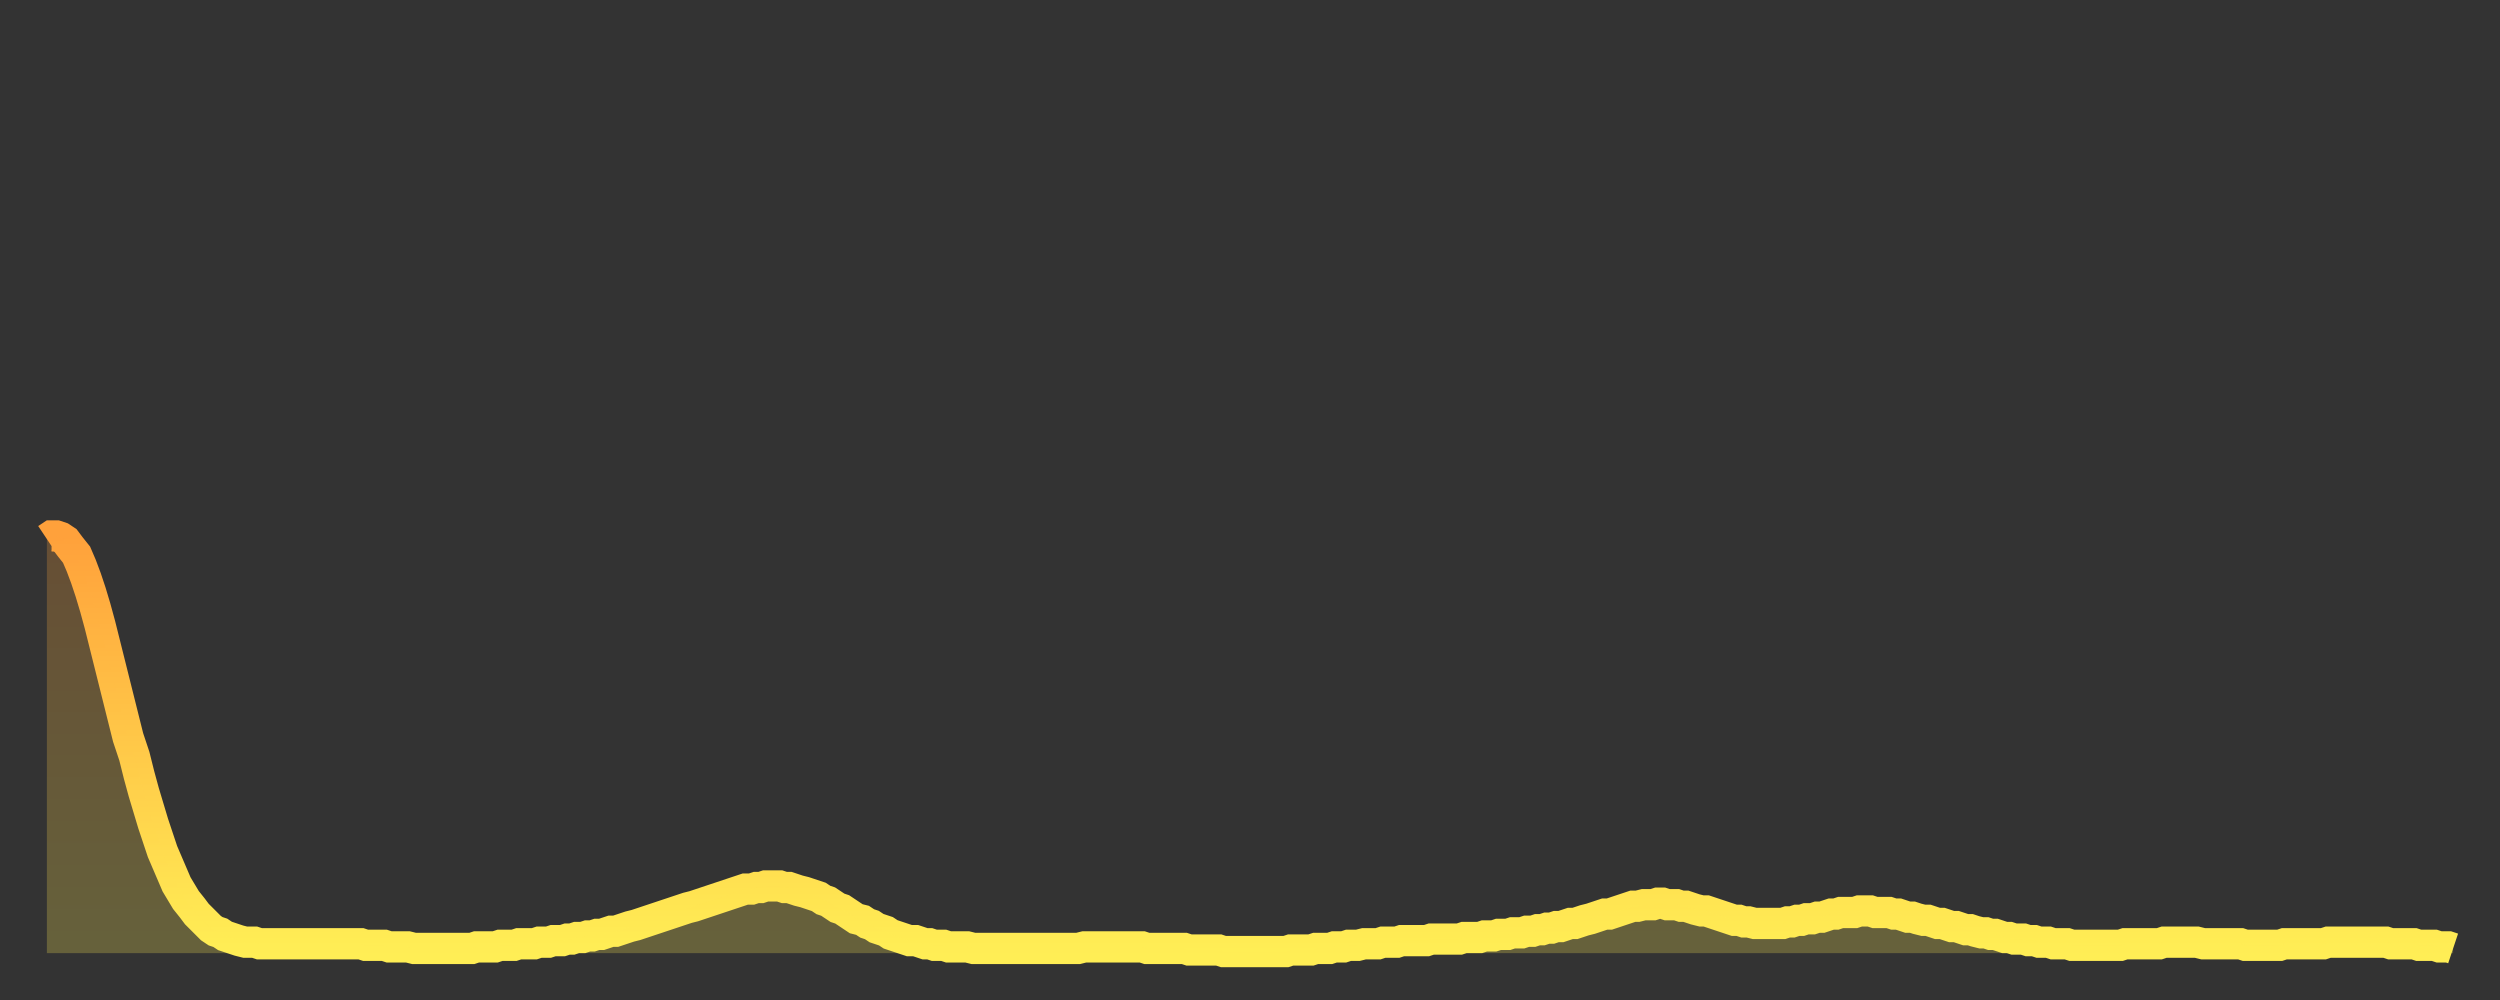 <?xml version="1.0" encoding="utf-8" ?>
<svg baseProfile="full" height="64" version="1.1" width="160" xmlns="http://www.w3.org/2000/svg" xmlns:ev="http://www.w3.org/2001/xml-events" xmlns:xlink="http://www.w3.org/1999/xlink"><rect width="100%" height="100%" fill="#333333" stroke="none"/><defs><linearGradient id="id631598" x1="0" x2="0" y1="0" y2="1"><stop offset="0%" stop-color="#ffa13b" /><stop offset="50%" stop-color="#ffc848" /><stop offset="100%" stop-color="#ffee55" /></linearGradient></defs><g transform="translate(3,3)"><g><path d="M 0.0 31.5 L 0.3 31.3 0.6 31.3 0.9 31.4 1.2 31.6 1.5 32.0 1.9 32.5 2.2 33.2 2.5 34.0 2.8 34.9 3.1 35.9 3.4 37.0 3.7 38.2 4.0 39.4 4.3 40.6 4.6 41.8 4.9 43.0 5.2 44.2 5.6 45.4 5.9 46.6 6.2 47.7 6.5 48.7 6.8 49.7 7.1 50.6 7.4 51.5 7.7 52.2 8.0 52.9 8.3 53.6 8.6 54.1 8.9 54.6 9.3 55.1 9.6 55.5 9.9 55.8 10.2 56.1 10.5 56.4 10.8 56.6 11.1 56.7 11.4 56.9 11.7 57.0 12.0 57.1 12.3 57.2 12.7 57.3 13.0 57.3 13.3 57.3 13.6 57.4 13.9 57.4 14.2 57.4 14.5 57.4 14.8 57.4 15.1 57.4 15.4 57.4 15.7 57.4 16.0 57.4 16.4 57.4 16.7 57.4 17.0 57.4 17.3 57.4 17.6 57.4 17.9 57.4 18.2 57.4 18.5 57.4 18.8 57.4 19.1 57.4 19.4 57.4 19.8 57.4 20.1 57.4 20.4 57.5 20.7 57.5 21.0 57.5 21.3 57.5 21.6 57.5 21.9 57.6 22.2 57.6 22.5 57.6 22.8 57.6 23.1 57.6 23.5 57.7 23.8 57.7 24.1 57.7 24.4 57.7 24.7 57.7 25.0 57.7 25.3 57.7 25.6 57.7 25.9 57.7 26.2 57.7 26.5 57.7 26.8 57.7 27.2 57.7 27.5 57.6 27.8 57.6 28.1 57.6 28.4 57.6 28.7 57.6 29.0 57.5 29.3 57.5 29.6 57.5 29.9 57.5 30.2 57.4 30.6 57.4 30.9 57.4 31.2 57.4 31.5 57.3 31.8 57.3 32.1 57.3 32.4 57.2 32.7 57.2 33.0 57.2 33.3 57.1 33.6 57.1 33.9 57.0 34.3 57.0 34.6 56.9 34.9 56.9 35.2 56.8 35.5 56.8 35.8 56.7 36.1 56.6 36.4 56.6 36.7 56.5 37.0 56.4 37.3 56.3 37.7 56.2 38.0 56.1 38.3 56.0 38.6 55.9 38.9 55.8 39.2 55.7 39.5 55.6 39.8 55.5 40.1 55.4 40.4 55.3 40.7 55.2 41.0 55.1 41.4 55.0 41.7 54.9 42.0 54.8 42.3 54.7 42.6 54.6 42.9 54.5 43.2 54.4 43.5 54.3 43.8 54.2 44.1 54.1 44.4 54.0 44.7 53.9 45.1 53.9 45.4 53.8 45.7 53.8 46.0 53.7 46.3 53.7 46.6 53.7 46.9 53.7 47.2 53.8 47.5 53.8 47.8 53.9 48.1 54.0 48.5 54.1 48.8 54.2 49.1 54.3 49.4 54.4 49.7 54.6 50.0 54.7 50.3 54.9 50.6 55.1 50.9 55.2 51.2 55.4 51.5 55.6 51.8 55.8 52.2 55.9 52.5 56.1 52.8 56.2 53.1 56.4 53.4 56.5 53.7 56.6 54.0 56.8 54.3 56.9 54.6 57.0 54.9 57.1 55.2 57.2 55.6 57.2 55.9 57.3 56.2 57.4 56.5 57.4 56.8 57.5 57.1 57.5 57.4 57.5 57.7 57.6 58.0 57.6 58.3 57.6 58.6 57.6 58.9 57.6 59.3 57.7 59.6 57.7 59.9 57.7 60.2 57.7 60.5 57.7 60.8 57.7 61.1 57.7 61.4 57.7 61.7 57.7 62.0 57.7 62.3 57.7 62.6 57.7 63.0 57.7 63.3 57.7 63.6 57.7 63.9 57.7 64.2 57.7 64.5 57.7 64.8 57.7 65.1 57.7 65.4 57.7 65.7 57.7 66.0 57.7 66.4 57.6 66.7 57.6 67.0 57.6 67.3 57.6 67.6 57.6 67.9 57.6 68.2 57.6 68.5 57.6 68.8 57.6 69.1 57.6 69.4 57.6 69.7 57.6 70.1 57.6 70.4 57.7 70.7 57.7 71.0 57.7 71.3 57.7 71.6 57.7 71.9 57.7 72.2 57.7 72.5 57.7 72.8 57.7 73.1 57.8 73.5 57.8 73.8 57.8 74.1 57.8 74.4 57.8 74.7 57.8 75.0 57.8 75.3 57.9 75.6 57.9 75.9 57.9 76.2 57.9 76.5 57.9 76.8 57.9 77.2 57.9 77.5 57.9 77.8 57.9 78.1 57.9 78.4 57.9 78.7 57.9 79.0 57.9 79.3 57.9 79.6 57.8 79.9 57.8 80.2 57.8 80.5 57.8 80.9 57.8 81.2 57.7 81.5 57.7 81.8 57.7 82.1 57.7 82.4 57.6 82.7 57.6 83.0 57.6 83.3 57.5 83.6 57.5 83.9 57.5 84.3 57.4 84.6 57.4 84.9 57.4 85.2 57.4 85.5 57.3 85.8 57.3 86.1 57.3 86.4 57.3 86.7 57.2 87.0 57.2 87.3 57.2 87.6 57.2 88.0 57.2 88.3 57.2 88.6 57.1 88.9 57.1 89.2 57.1 89.5 57.1 89.8 57.1 90.1 57.1 90.4 57.1 90.7 57.0 91.0 57.0 91.4 57.0 91.7 57.0 92.0 56.9 92.3 56.9 92.6 56.9 92.9 56.8 93.2 56.8 93.5 56.8 93.8 56.7 94.1 56.7 94.4 56.7 94.7 56.6 95.1 56.6 95.4 56.5 95.7 56.5 96.0 56.4 96.3 56.4 96.6 56.3 96.9 56.3 97.2 56.2 97.5 56.1 97.8 56.1 98.1 56.0 98.4 55.9 98.8 55.8 99.1 55.7 99.4 55.6 99.7 55.5 100.0 55.5 100.3 55.4 100.6 55.3 100.9 55.2 101.2 55.1 101.5 55.0 101.8 55.0 102.2 54.9 102.5 54.9 102.8 54.9 103.1 54.8 103.4 54.8 103.7 54.9 104.0 54.9 104.3 54.9 104.6 55.0 104.9 55.0 105.2 55.1 105.5 55.2 105.9 55.3 106.2 55.3 106.5 55.4 106.8 55.5 107.1 55.6 107.4 55.7 107.7 55.8 108.0 55.9 108.3 55.9 108.6 56.0 108.9 56.0 109.3 56.1 109.6 56.1 109.9 56.1 110.2 56.1 110.5 56.1 110.8 56.1 111.1 56.1 111.4 56.0 111.7 56.0 112.0 55.9 112.3 55.9 112.6 55.8 113.0 55.8 113.3 55.7 113.6 55.7 113.9 55.6 114.2 55.5 114.5 55.5 114.8 55.4 115.1 55.4 115.4 55.4 115.7 55.4 116.0 55.3 116.3 55.3 116.7 55.3 117.0 55.4 117.3 55.4 117.6 55.4 117.9 55.4 118.2 55.5 118.5 55.5 118.8 55.6 119.1 55.7 119.4 55.7 119.7 55.8 120.1 55.9 120.4 55.9 120.7 56.0 121.0 56.1 121.3 56.1 121.6 56.2 121.9 56.3 122.2 56.3 122.5 56.4 122.8 56.5 123.1 56.5 123.4 56.6 123.8 56.7 124.1 56.7 124.4 56.8 124.7 56.8 125.0 56.9 125.3 57.0 125.6 57.0 125.9 57.1 126.2 57.1 126.5 57.1 126.8 57.2 127.2 57.2 127.5 57.3 127.8 57.3 128.1 57.3 128.4 57.4 128.7 57.4 129.0 57.4 129.3 57.4 129.6 57.5 129.9 57.5 130.2 57.5 130.5 57.5 130.9 57.5 131.2 57.5 131.5 57.5 131.8 57.5 132.1 57.5 132.4 57.5 132.7 57.5 133.0 57.4 133.3 57.4 133.6 57.4 133.9 57.4 134.2 57.4 134.6 57.4 134.9 57.4 135.2 57.4 135.5 57.3 135.8 57.3 136.1 57.3 136.4 57.3 136.7 57.3 137.0 57.3 137.3 57.3 137.6 57.3 138.0 57.4 138.3 57.4 138.6 57.4 138.9 57.4 139.2 57.4 139.5 57.4 139.8 57.4 140.1 57.4 140.4 57.4 140.7 57.5 141.0 57.5 141.3 57.5 141.7 57.5 142.0 57.5 142.3 57.5 142.6 57.5 142.9 57.5 143.2 57.4 143.5 57.4 143.8 57.4 144.1 57.4 144.4 57.4 144.7 57.4 145.1 57.4 145.4 57.4 145.7 57.4 146.0 57.3 146.3 57.3 146.6 57.3 146.9 57.3 147.2 57.3 147.5 57.3 147.8 57.3 148.1 57.3 148.4 57.3 148.8 57.3 149.1 57.3 149.4 57.3 149.7 57.3 150.0 57.4 150.3 57.4 150.6 57.4 150.9 57.4 151.2 57.4 151.5 57.4 151.8 57.5 152.1 57.5 152.5 57.5 152.8 57.5 153.1 57.6 153.4 57.6 153.7 57.6 154.0 57.7" fill="none" id="graph-curve" opacity="1" stroke="url(#id631598)" stroke-width="2" /><path d="M 0 58 L 0.0 31.5 0.3 31.3 0.6 31.3 0.9 31.4 1.2 31.6 1.5 32.0 1.9 32.5 2.2 33.2 2.5 34.0 2.8 34.9 3.1 35.9 3.4 37.0 3.7 38.2 4.0 39.4 4.3 40.6 4.6 41.8 4.9 43.0 5.2 44.2 5.6 45.4 5.9 46.6 6.2 47.7 6.5 48.7 6.8 49.7 7.1 50.6 7.4 51.5 7.7 52.2 8.0 52.9 8.3 53.6 8.6 54.1 8.9 54.6 9.3 55.1 9.6 55.5 9.9 55.8 10.2 56.1 10.5 56.4 10.8 56.6 11.1 56.7 11.4 56.9 11.7 57.0 12.0 57.1 12.3 57.2 12.7 57.3 13.0 57.3 13.3 57.3 13.6 57.4 13.9 57.4 14.2 57.4 14.5 57.4 14.8 57.4 15.1 57.4 15.4 57.4 15.7 57.4 16.0 57.4 16.4 57.4 16.7 57.4 17.0 57.4 17.3 57.4 17.6 57.4 17.9 57.4 18.2 57.4 18.5 57.4 18.8 57.4 19.1 57.4 19.4 57.4 19.8 57.4 20.1 57.4 20.4 57.5 20.7 57.5 21.0 57.5 21.3 57.5 21.6 57.5 21.9 57.6 22.2 57.6 22.5 57.6 22.8 57.6 23.1 57.6 23.5 57.7 23.8 57.7 24.1 57.7 24.4 57.7 24.7 57.7 25.0 57.7 25.3 57.7 25.6 57.7 25.9 57.7 26.2 57.7 26.5 57.7 26.8 57.7 27.2 57.7 27.5 57.6 27.8 57.6 28.1 57.6 28.4 57.6 28.7 57.6 29.0 57.5 29.3 57.5 29.6 57.5 29.9 57.5 30.2 57.4 30.6 57.4 30.9 57.4 31.2 57.4 31.5 57.3 31.8 57.3 32.1 57.3 32.4 57.2 32.7 57.2 33.0 57.2 33.3 57.1 33.6 57.1 33.9 57.0 34.3 57.0 34.6 56.9 34.9 56.9 35.2 56.8 35.5 56.8 35.8 56.7 36.1 56.6 36.4 56.6 36.7 56.5 37.0 56.4 37.3 56.3 37.7 56.2 38.0 56.1 38.3 56.0 38.6 55.9 38.9 55.8 39.2 55.7 39.5 55.6 39.8 55.5 40.1 55.4 40.4 55.3 40.7 55.2 41.0 55.1 41.4 55.0 41.7 54.9 42.0 54.8 42.3 54.7 42.6 54.6 42.9 54.5 43.2 54.4 43.5 54.3 43.8 54.2 44.1 54.1 44.4 54.0 44.7 53.9 45.1 53.9 45.4 53.8 45.7 53.8 46.0 53.7 46.3 53.7 46.6 53.7 46.9 53.7 47.2 53.8 47.5 53.8 47.8 53.9 48.1 54.0 48.5 54.1 48.8 54.2 49.1 54.3 49.4 54.4 49.7 54.6 50.0 54.7 50.3 54.9 50.6 55.1 50.9 55.2 51.2 55.4 51.5 55.6 51.8 55.8 52.2 55.9 52.5 56.1 52.8 56.2 53.1 56.4 53.4 56.5 53.7 56.6 54.0 56.8 54.3 56.9 54.6 57.0 54.9 57.1 55.2 57.2 55.6 57.2 55.9 57.3 56.2 57.4 56.5 57.4 56.8 57.5 57.1 57.5 57.4 57.5 57.7 57.6 58.0 57.6 58.3 57.6 58.6 57.6 58.9 57.6 59.3 57.7 59.6 57.7 59.9 57.7 60.2 57.7 60.5 57.7 60.8 57.7 61.1 57.7 61.4 57.7 61.7 57.7 62.0 57.7 62.3 57.7 62.6 57.7 63.0 57.7 63.3 57.7 63.6 57.7 63.9 57.7 64.2 57.7 64.5 57.7 64.8 57.7 65.1 57.7 65.4 57.7 65.7 57.7 66.0 57.7 66.4 57.6 66.7 57.6 67.0 57.6 67.3 57.6 67.6 57.6 67.9 57.6 68.2 57.6 68.5 57.6 68.8 57.6 69.1 57.6 69.4 57.6 69.7 57.6 70.1 57.6 70.4 57.7 70.7 57.7 71.0 57.7 71.3 57.7 71.6 57.7 71.9 57.7 72.2 57.7 72.5 57.7 72.8 57.7 73.1 57.8 73.5 57.8 73.8 57.8 74.1 57.8 74.4 57.8 74.7 57.8 75.0 57.8 75.3 57.9 75.6 57.9 75.9 57.9 76.2 57.9 76.5 57.9 76.8 57.9 77.2 57.9 77.5 57.9 77.8 57.9 78.1 57.9 78.4 57.9 78.7 57.9 79.0 57.9 79.3 57.9 79.6 57.8 79.9 57.8 80.2 57.8 80.5 57.8 80.9 57.8 81.2 57.7 81.5 57.7 81.8 57.7 82.1 57.7 82.4 57.6 82.7 57.6 83.0 57.6 83.3 57.5 83.6 57.5 83.9 57.5 84.3 57.4 84.6 57.4 84.9 57.4 85.2 57.4 85.5 57.3 85.8 57.3 86.1 57.3 86.4 57.3 86.7 57.2 87.0 57.2 87.3 57.2 87.6 57.2 88.0 57.2 88.3 57.2 88.6 57.1 88.9 57.1 89.2 57.1 89.5 57.1 89.8 57.1 90.1 57.1 90.4 57.1 90.7 57.0 91.0 57.0 91.4 57.0 91.7 57.0 92.0 56.9 92.3 56.9 92.6 56.9 92.9 56.8 93.2 56.8 93.5 56.8 93.8 56.7 94.1 56.7 94.4 56.7 94.7 56.6 95.1 56.6 95.4 56.5 95.7 56.5 96.0 56.4 96.3 56.4 96.6 56.3 96.9 56.3 97.2 56.2 97.5 56.1 97.8 56.1 98.1 56.0 98.4 55.9 98.8 55.8 99.1 55.7 99.4 55.6 99.7 55.5 100.0 55.5 100.3 55.4 100.6 55.3 100.9 55.2 101.2 55.1 101.5 55.0 101.8 55.0 102.2 54.9 102.5 54.9 102.8 54.9 103.1 54.8 103.4 54.8 103.7 54.9 104.0 54.9 104.3 54.9 104.6 55.0 104.9 55.0 105.2 55.1 105.5 55.2 105.9 55.3 106.2 55.3 106.5 55.4 106.8 55.5 107.1 55.6 107.4 55.7 107.7 55.8 108.0 55.9 108.3 55.9 108.6 56.0 108.9 56.0 109.3 56.1 109.6 56.1 109.9 56.1 110.2 56.1 110.5 56.1 110.8 56.1 111.1 56.1 111.4 56.0 111.7 56.0 112.0 55.9 112.3 55.9 112.6 55.8 113.0 55.8 113.3 55.7 113.6 55.7 113.9 55.6 114.2 55.5 114.5 55.5 114.8 55.4 115.1 55.4 115.4 55.4 115.7 55.4 116.0 55.3 116.3 55.3 116.7 55.3 117.0 55.4 117.3 55.4 117.6 55.4 117.9 55.4 118.2 55.5 118.5 55.5 118.8 55.6 119.1 55.7 119.4 55.7 119.7 55.8 120.1 55.9 120.4 55.9 120.7 56.0 121.0 56.1 121.3 56.1 121.6 56.2 121.9 56.3 122.2 56.3 122.5 56.4 122.8 56.5 123.1 56.5 123.4 56.6 123.8 56.7 124.1 56.7 124.4 56.8 124.7 56.8 125.0 56.9 125.3 57.0 125.6 57.0 125.9 57.1 126.2 57.1 126.5 57.1 126.8 57.2 127.2 57.2 127.5 57.3 127.8 57.3 128.1 57.3 128.4 57.4 128.7 57.4 129.0 57.4 129.3 57.4 129.6 57.5 129.9 57.5 130.2 57.5 130.5 57.5 130.9 57.5 131.2 57.5 131.5 57.5 131.8 57.5 132.1 57.5 132.4 57.5 132.7 57.5 133.0 57.4 133.3 57.4 133.6 57.4 133.9 57.4 134.2 57.4 134.6 57.4 134.9 57.4 135.2 57.4 135.5 57.3 135.8 57.3 136.1 57.3 136.4 57.3 136.7 57.3 137.0 57.3 137.3 57.3 137.6 57.3 138.0 57.4 138.3 57.4 138.6 57.4 138.9 57.4 139.2 57.4 139.5 57.4 139.8 57.4 140.1 57.4 140.4 57.4 140.7 57.5 141.0 57.5 141.3 57.5 141.7 57.5 142.0 57.5 142.3 57.5 142.6 57.5 142.9 57.5 143.2 57.4 143.5 57.4 143.8 57.4 144.1 57.4 144.4 57.4 144.7 57.4 145.1 57.4 145.4 57.4 145.7 57.4 146.0 57.3 146.3 57.3 146.6 57.3 146.9 57.3 147.2 57.3 147.5 57.3 147.8 57.3 148.1 57.3 148.4 57.3 148.8 57.3 149.1 57.3 149.4 57.3 149.7 57.3 150.0 57.4 150.3 57.4 150.6 57.4 150.9 57.4 151.2 57.4 151.5 57.4 151.8 57.5 152.1 57.5 152.5 57.5 152.8 57.5 153.1 57.6 153.4 57.6 153.7 57.6 154.0 57.7 154 58" fill="url(#id631598)" fill-opacity=".25" id="graph-shadow" /></g></g></svg>